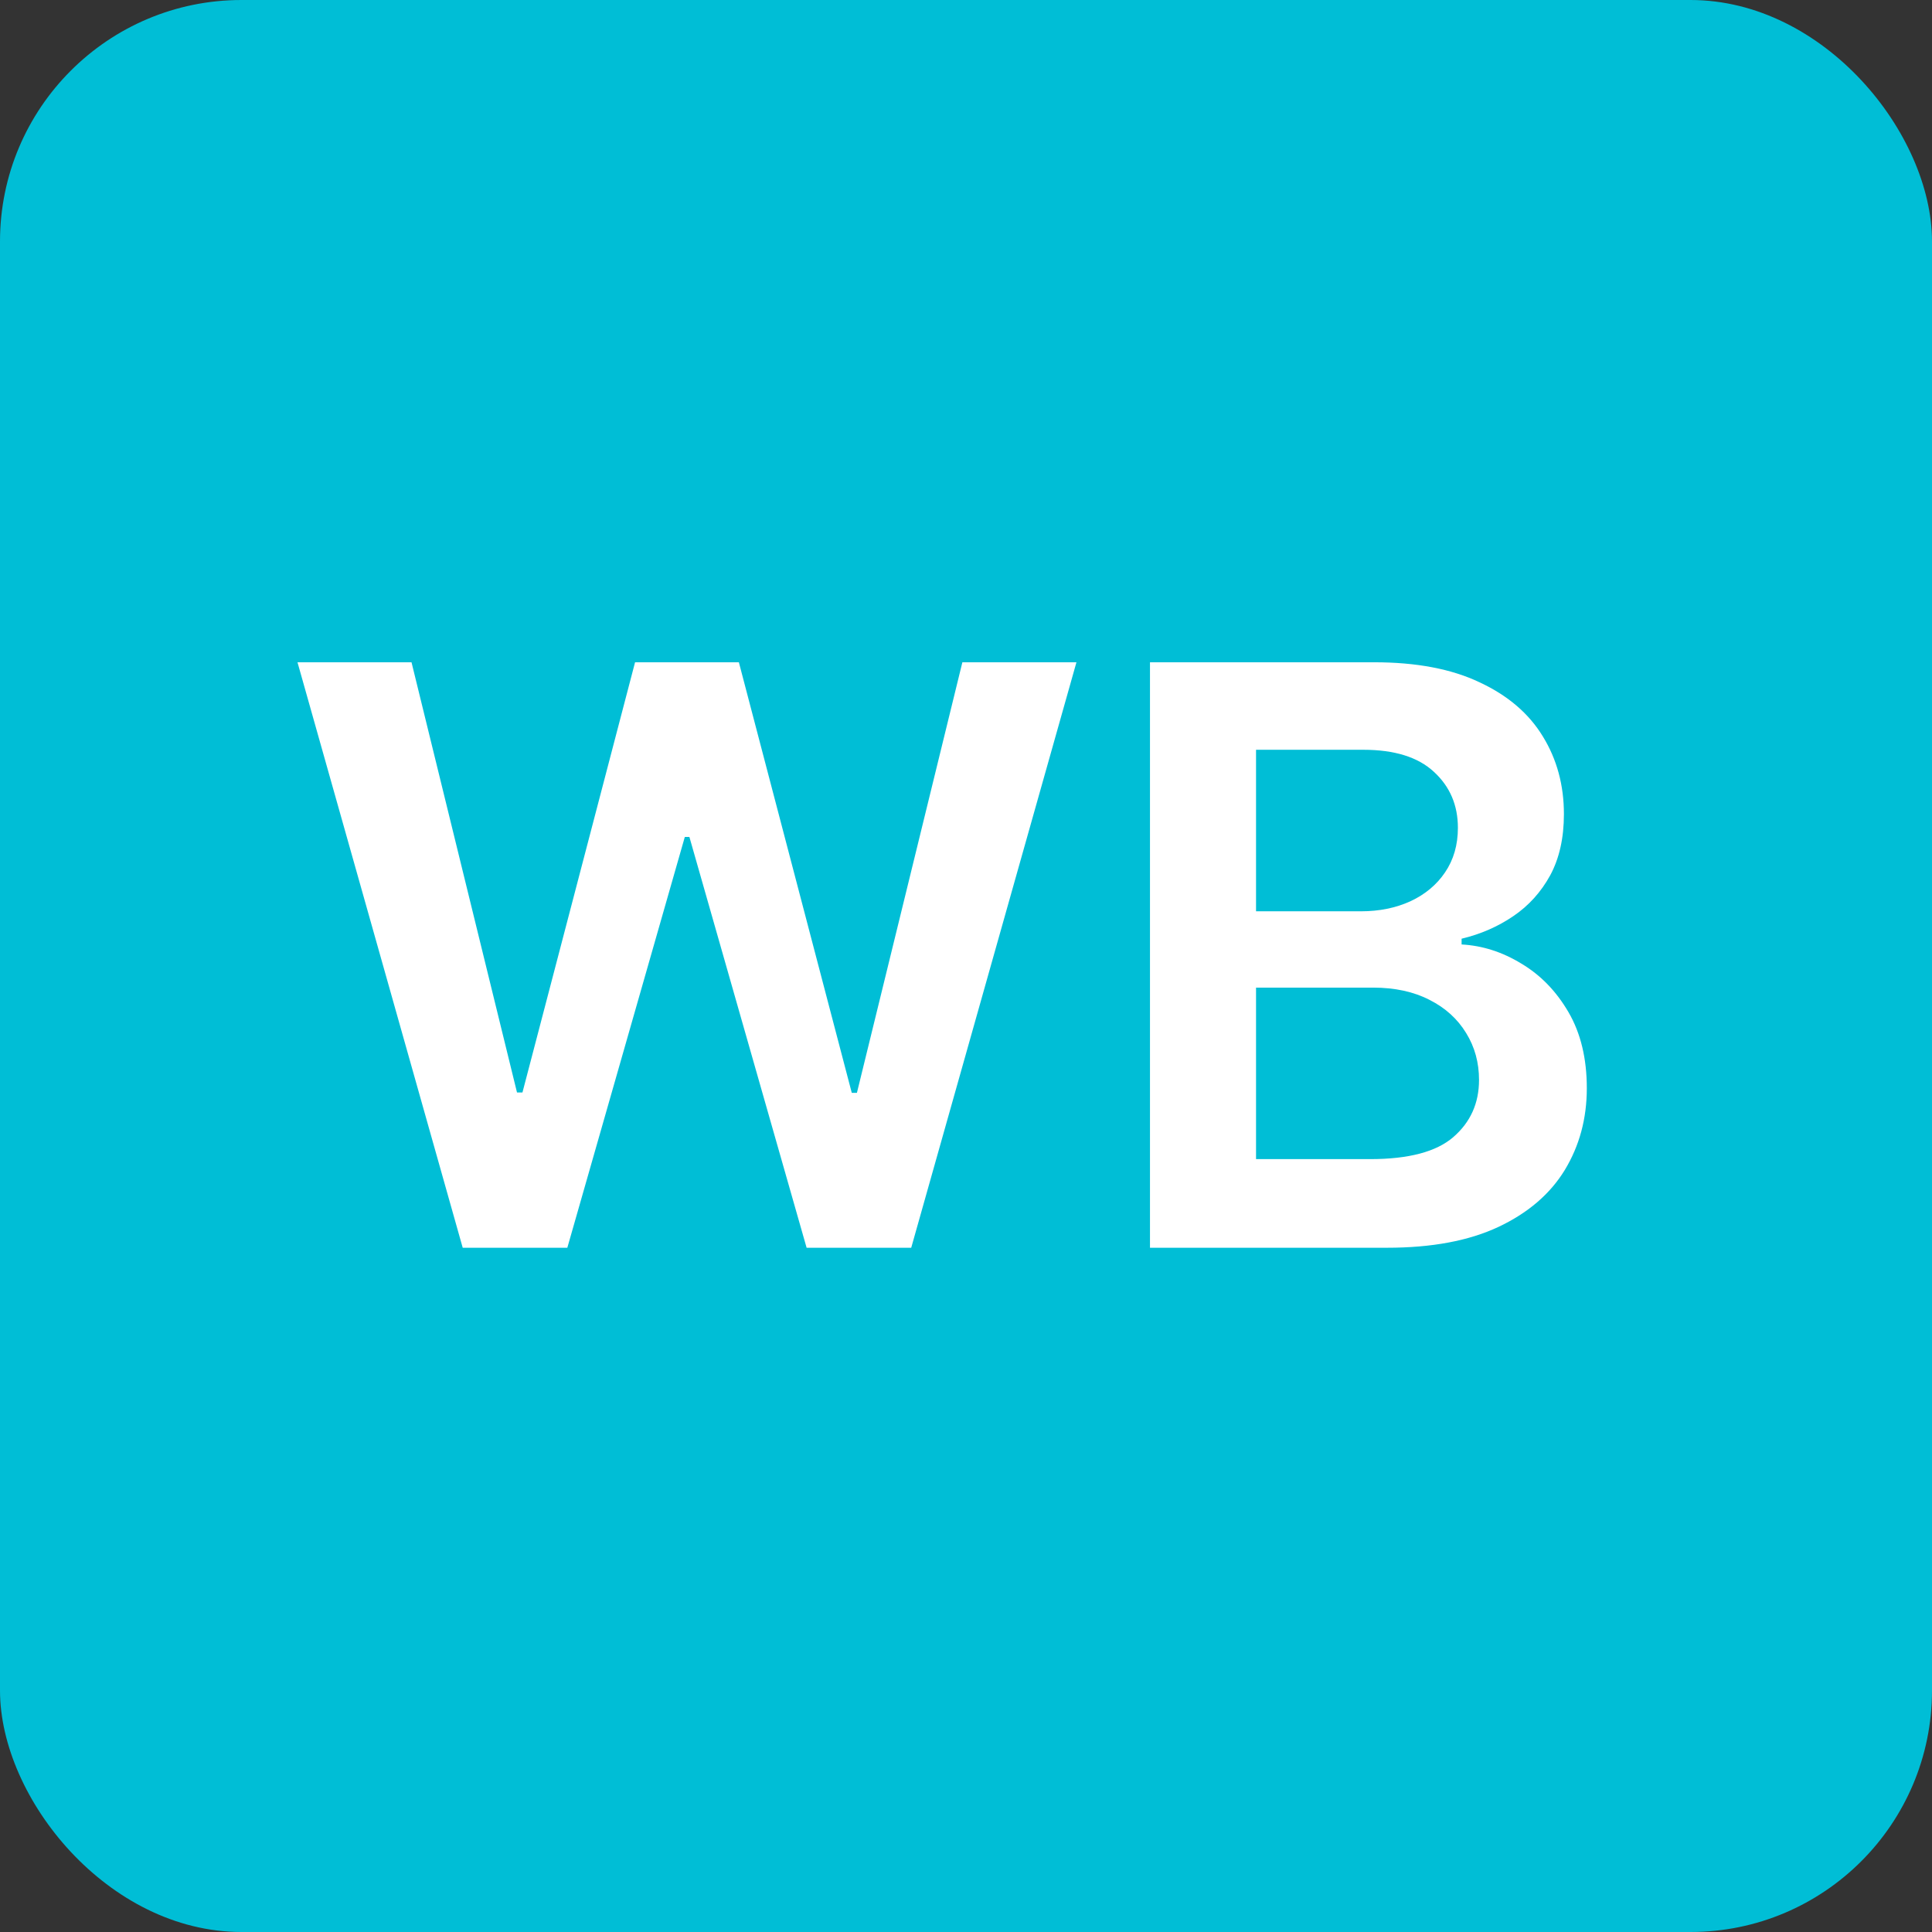 <svg width="48" height="48" viewBox="0 0 48 48" fill="none" xmlns="http://www.w3.org/2000/svg">
<rect x="0" y="0" width="48" height="48" fill="#333333" stroke="none"/>
<rect width="48" height="48" rx="6" fill="#00BED6"/>
<path d="M11.496 31L7.391 16.454H10.224L12.845 27.143H12.98L15.778 16.454H18.357L21.162 27.151H21.29L23.91 16.454H26.744L22.639 31H20.04L17.128 20.794H17.014L14.095 31H11.496ZM28.571 31V16.454H34.14C35.191 16.454 36.064 16.62 36.76 16.952C37.461 17.278 37.984 17.726 38.33 18.294C38.68 18.862 38.855 19.506 38.855 20.226C38.855 20.818 38.742 21.324 38.515 21.746C38.287 22.162 37.982 22.501 37.598 22.761C37.215 23.022 36.786 23.209 36.313 23.322V23.465C36.829 23.493 37.324 23.651 37.797 23.94C38.275 24.224 38.666 24.627 38.969 25.148C39.272 25.669 39.424 26.298 39.424 27.037C39.424 27.79 39.241 28.467 38.877 29.068C38.512 29.665 37.963 30.136 37.229 30.482C36.495 30.827 35.572 31 34.459 31H28.571ZM31.206 28.798H34.04C34.997 28.798 35.685 28.616 36.107 28.251C36.533 27.882 36.746 27.409 36.746 26.831C36.746 26.4 36.64 26.012 36.426 25.666C36.213 25.316 35.91 25.041 35.517 24.842C35.124 24.639 34.656 24.537 34.111 24.537H31.206V28.798ZM31.206 22.641H33.813C34.267 22.641 34.677 22.558 35.041 22.392C35.406 22.222 35.693 21.983 35.901 21.675C36.114 21.362 36.221 20.993 36.221 20.567C36.221 20.003 36.022 19.539 35.624 19.175C35.231 18.81 34.646 18.628 33.87 18.628H31.206V22.641Z" fill="white"/>
</svg>
